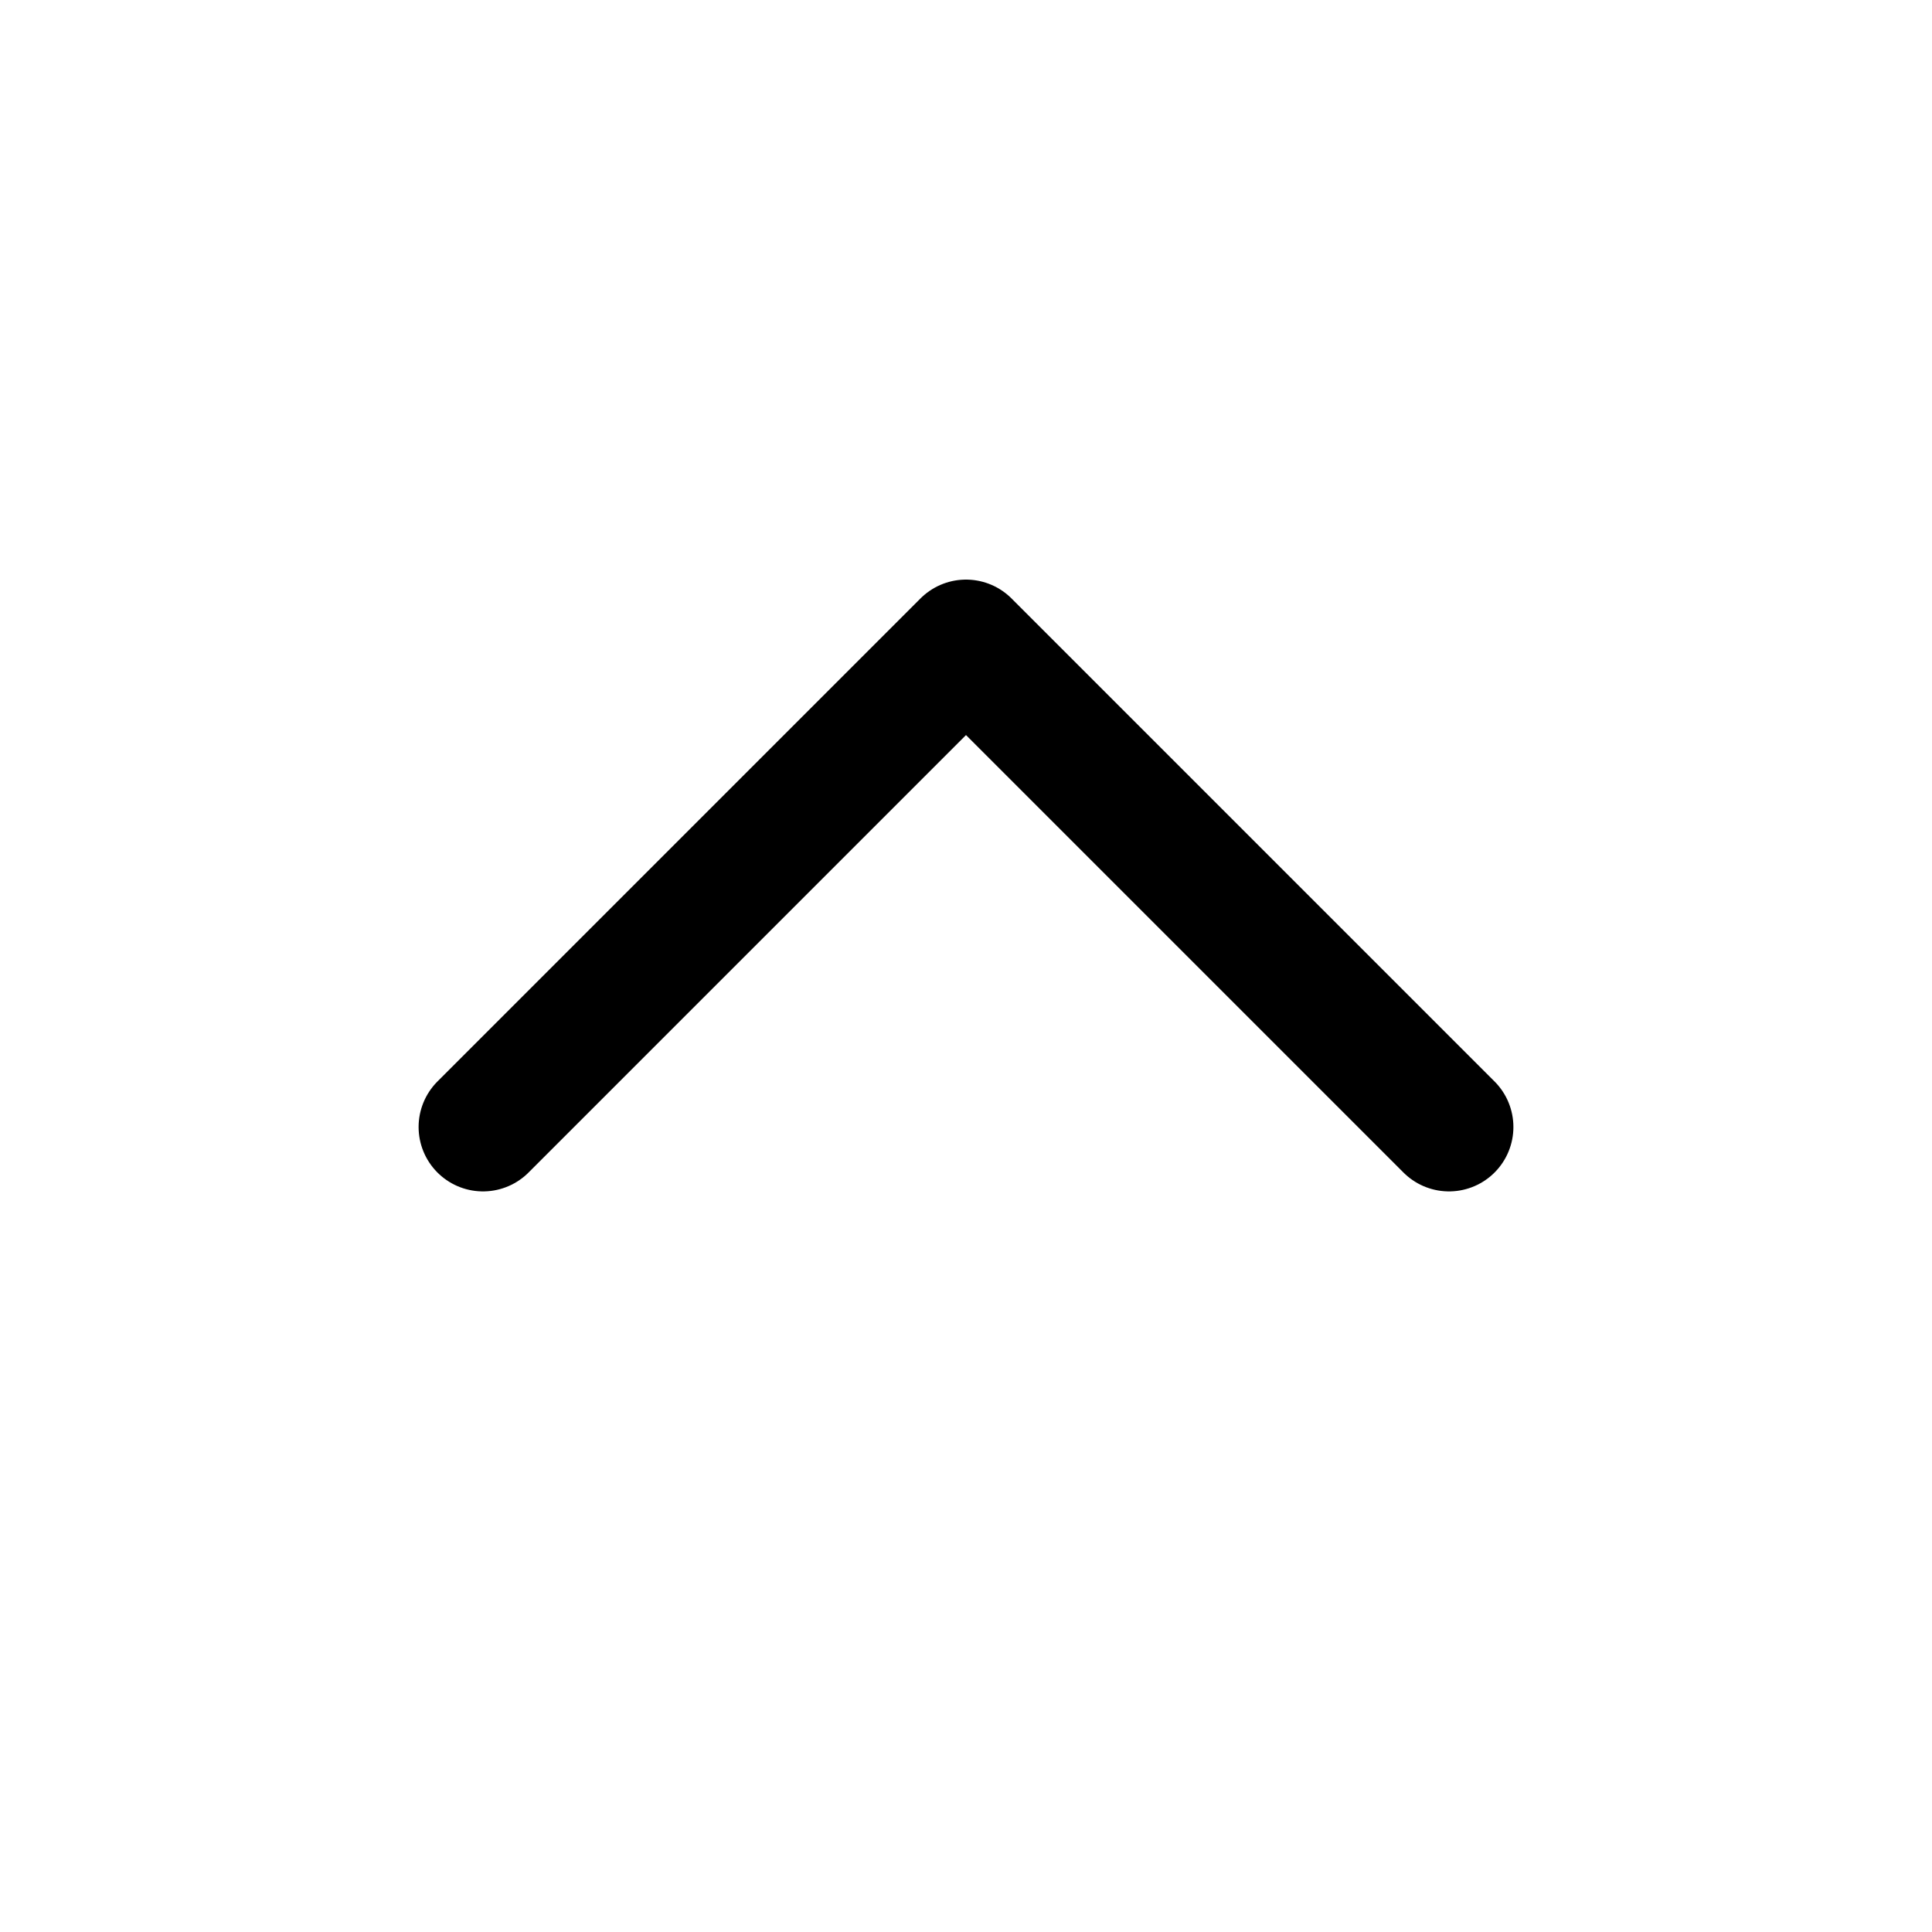 <svg role="img" xmlns="http://www.w3.org/2000/svg" width="30px" height="30px" viewBox="0 0 24 24" aria-labelledby="chevronUpIconTitle" stroke="#000000" stroke-width="1.6" stroke-linecap="round" stroke-linejoin="round" fill="none" color="#000000"> <title id="chevronUpIconTitle">Chevron Up</title> <polyline points="6 14 12 8 18 14 18 14"/> </svg>